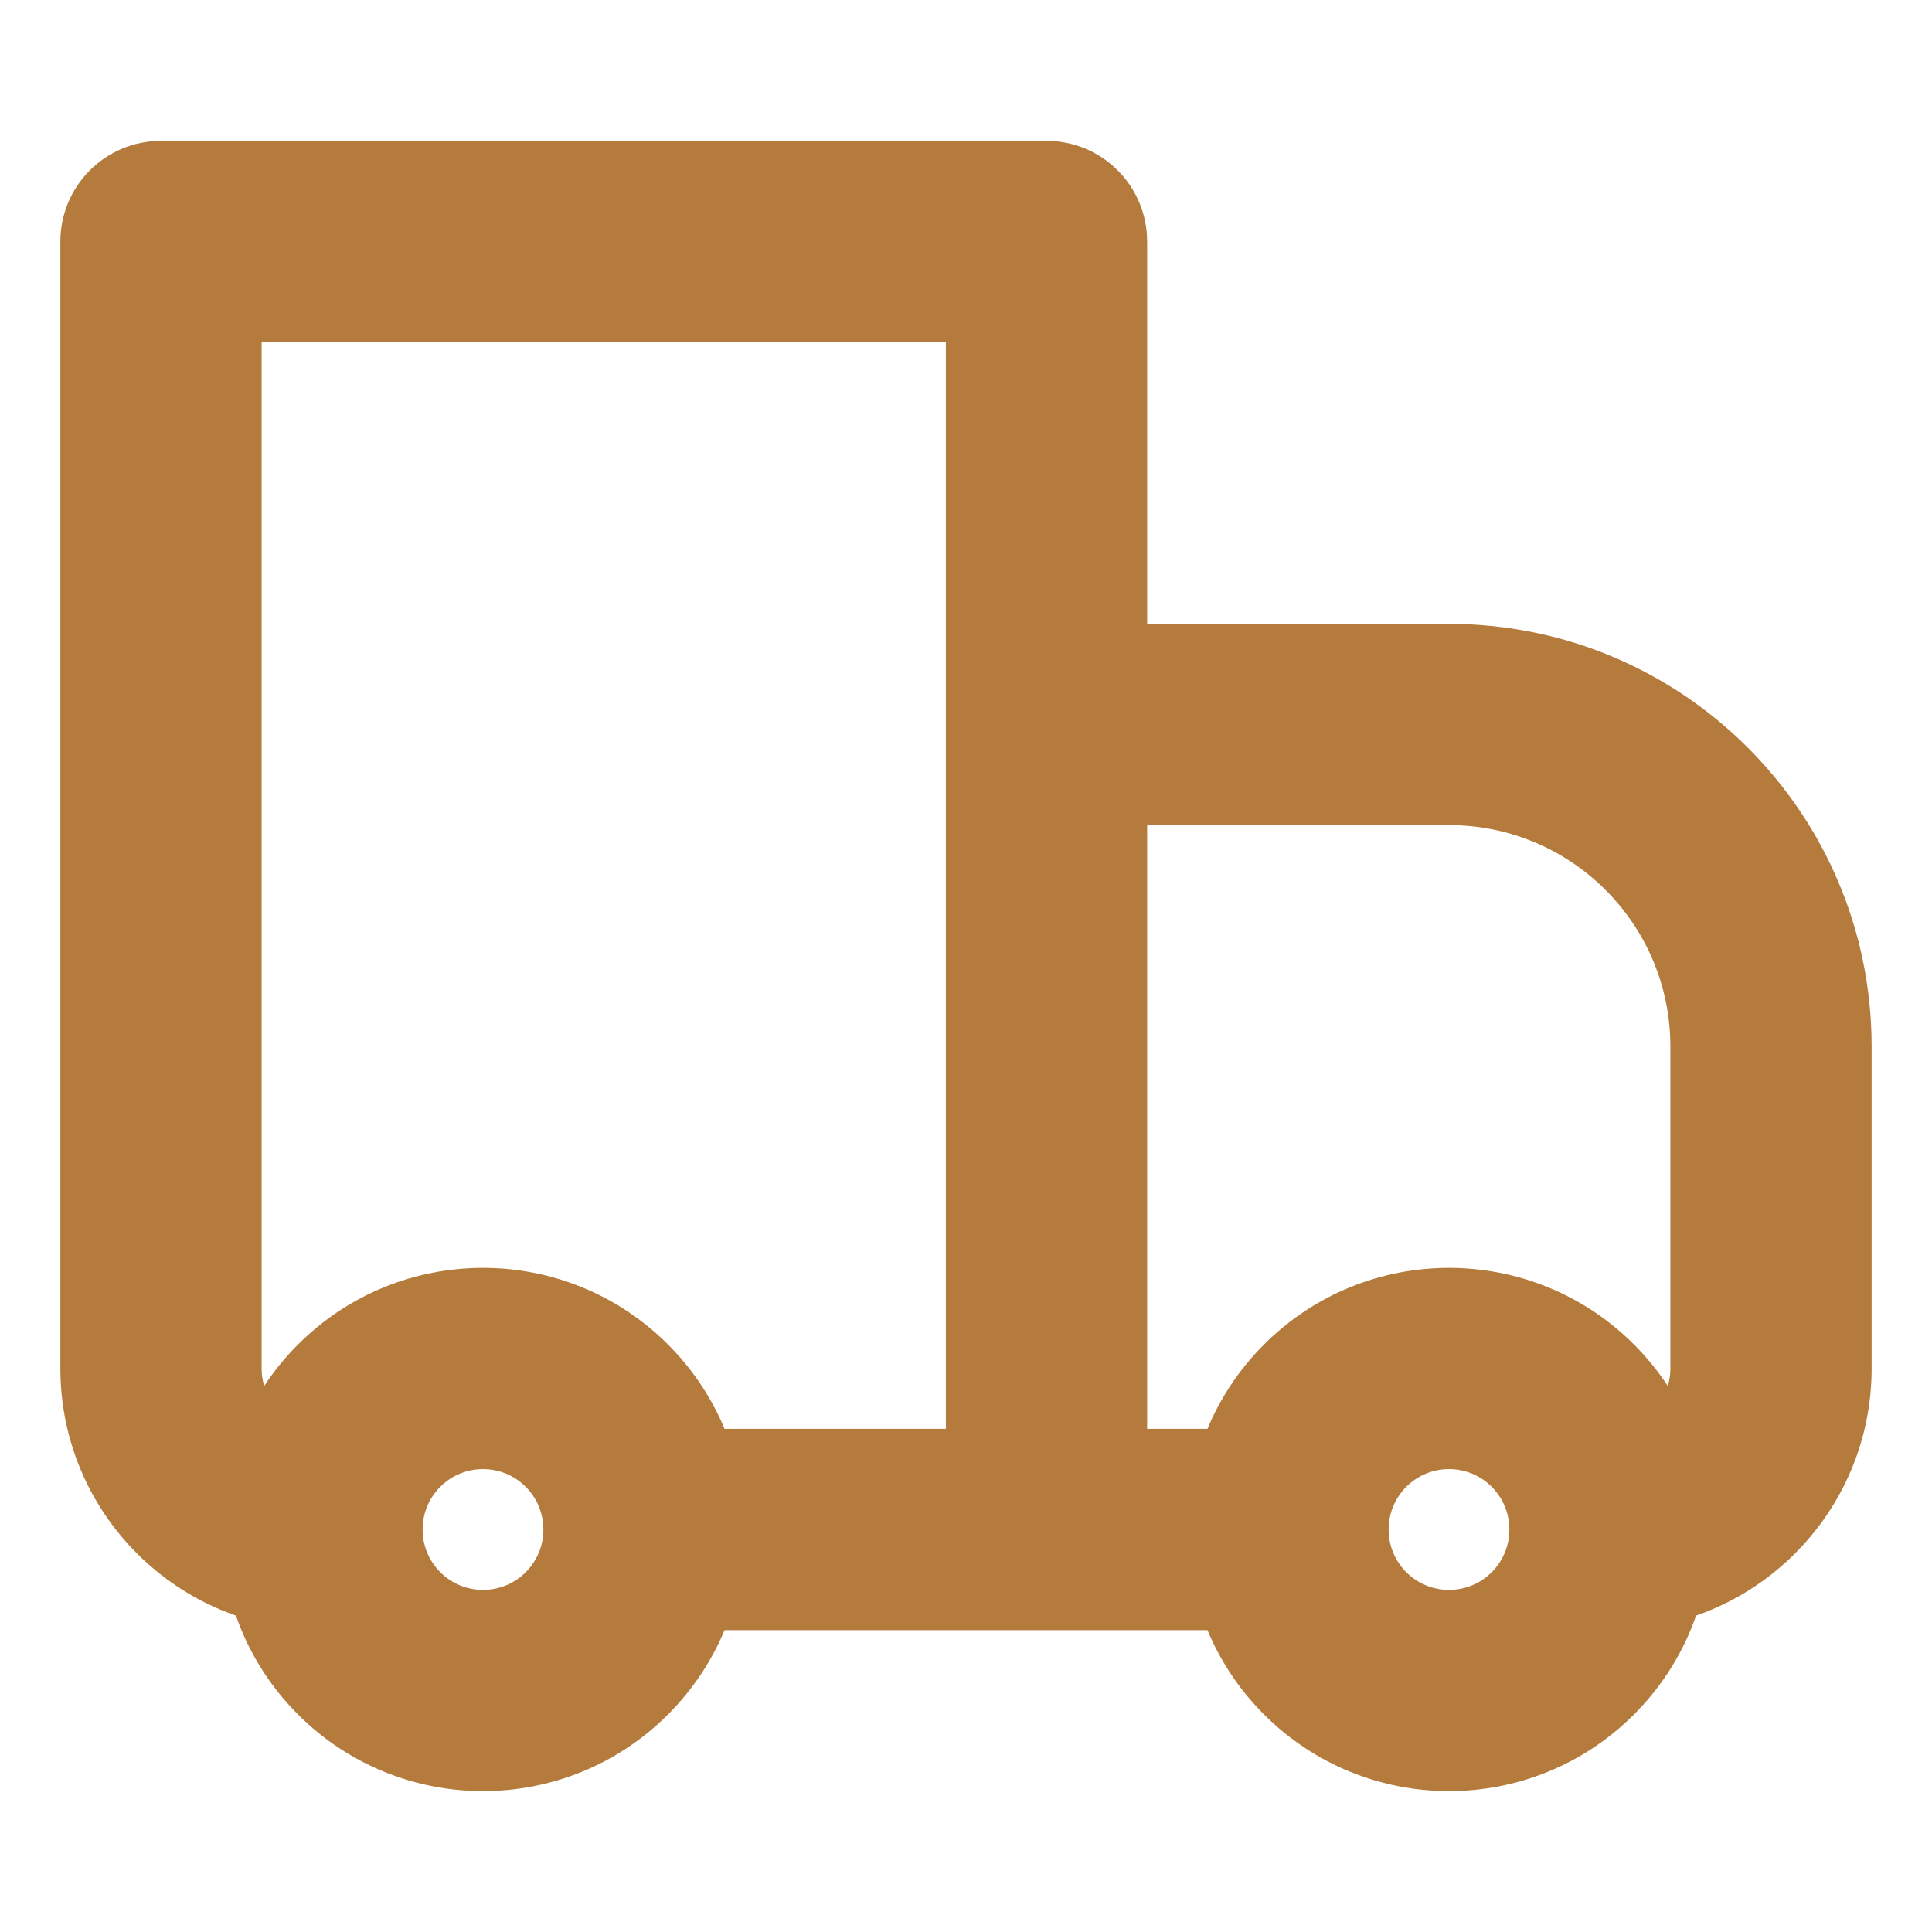<svg xmlns="http://www.w3.org/2000/svg" fill="none" viewBox="0 0 36 36" height="36" width="36">
<g clip-path="url(#clip0_24_105)">
<mask height="36" width="36" y="0" x="0" maskUnits="userSpaceOnUse" style="mask-type:luminance" id="mask0_24_105">
<path fill="white" d="M36 0H0V36H36V0Z"></path>
</mask>
<g mask="url(#mask0_24_105)">
<path fill="#B57B3D" d="M3 4.5V2.625C1.964 2.625 1.125 3.464 1.125 4.5H3ZM19.5 4.5H21.375C21.375 3.464 20.536 2.625 19.5 2.625V4.5ZM19.5 13.5V11.625C19.003 11.625 18.526 11.823 18.174 12.174C17.823 12.526 17.625 13.003 17.625 13.5H19.5ZM3 6.375H19.5V2.625H3V6.375ZM17.625 4.5V28.5H21.375V4.5H17.625ZM4.875 25.5V4.5H1.125V25.5H4.875ZM19.5 15.375H27V11.625H19.5V15.375ZM31.125 19.5V25.5H34.875V19.5H31.125ZM21.375 28.5V13.5H17.625V28.5H21.375ZM27.796 29.296C27.356 29.735 26.644 29.735 26.204 29.296L23.553 31.947C25.457 33.851 28.543 33.851 30.447 31.947L27.796 29.296ZM26.204 27.704C26.644 27.265 27.356 27.265 27.796 27.704L30.447 25.053C28.543 23.149 25.457 23.149 23.553 25.053L26.204 27.704ZM9.796 29.296C9.356 29.735 8.644 29.735 8.204 29.296L5.553 31.947C7.457 33.851 10.543 33.851 12.447 31.947L9.796 29.296ZM8.204 27.704C8.644 27.265 9.356 27.265 9.796 27.704L12.447 25.053C10.543 23.149 7.457 23.149 5.553 25.053L8.204 27.704ZM27.796 27.704C28.015 27.925 28.125 28.209 28.125 28.5H31.875C31.875 27.255 31.399 26.005 30.447 25.053L27.796 27.704ZM28.125 28.5C28.125 28.791 28.015 29.075 27.796 29.296L30.447 31.947C31.399 30.995 31.875 29.745 31.875 28.5H28.125ZM24 26.625H19.5V30.375H24V26.625ZM26.204 29.296C25.985 29.075 25.875 28.791 25.875 28.5H22.125C22.125 29.745 22.601 30.995 23.553 31.947L26.204 29.296ZM25.875 28.5C25.875 28.209 25.985 27.925 26.204 27.704L23.553 25.053C22.601 26.005 22.125 27.255 22.125 28.5H25.875ZM8.204 29.296C7.984 29.075 7.875 28.791 7.875 28.5H4.125C4.125 29.745 4.601 30.995 5.553 31.947L8.204 29.296ZM7.875 28.5C7.875 28.209 7.984 27.925 8.204 27.704L5.553 25.053C4.601 26.005 4.125 27.255 4.125 28.5H7.875ZM19.5 26.625H12V30.375H19.5V26.625ZM9.796 27.704C10.015 27.925 10.125 28.209 10.125 28.5H13.875C13.875 27.255 13.399 26.005 12.447 25.053L9.796 27.704ZM10.125 28.5C10.125 28.791 10.015 29.075 9.796 29.296L12.447 31.947C13.399 30.995 13.875 29.745 13.875 28.5H10.125ZM31.125 25.5C31.125 26.121 30.621 26.625 30 26.625V30.375C32.692 30.375 34.875 28.192 34.875 25.5H31.125ZM27 15.375C29.278 15.375 31.125 17.222 31.125 19.5H34.875C34.875 15.151 31.349 11.625 27 11.625V15.375ZM1.125 25.5C1.125 28.192 3.308 30.375 6 30.375V26.625C5.379 26.625 4.875 26.121 4.875 25.5H1.125Z"></path>
</g>
</g>
<defs>
<clipPath id="clip0_24_105">
<rect fill="white" height="36" width="36"></rect>
</clipPath>
</defs>
</svg>
